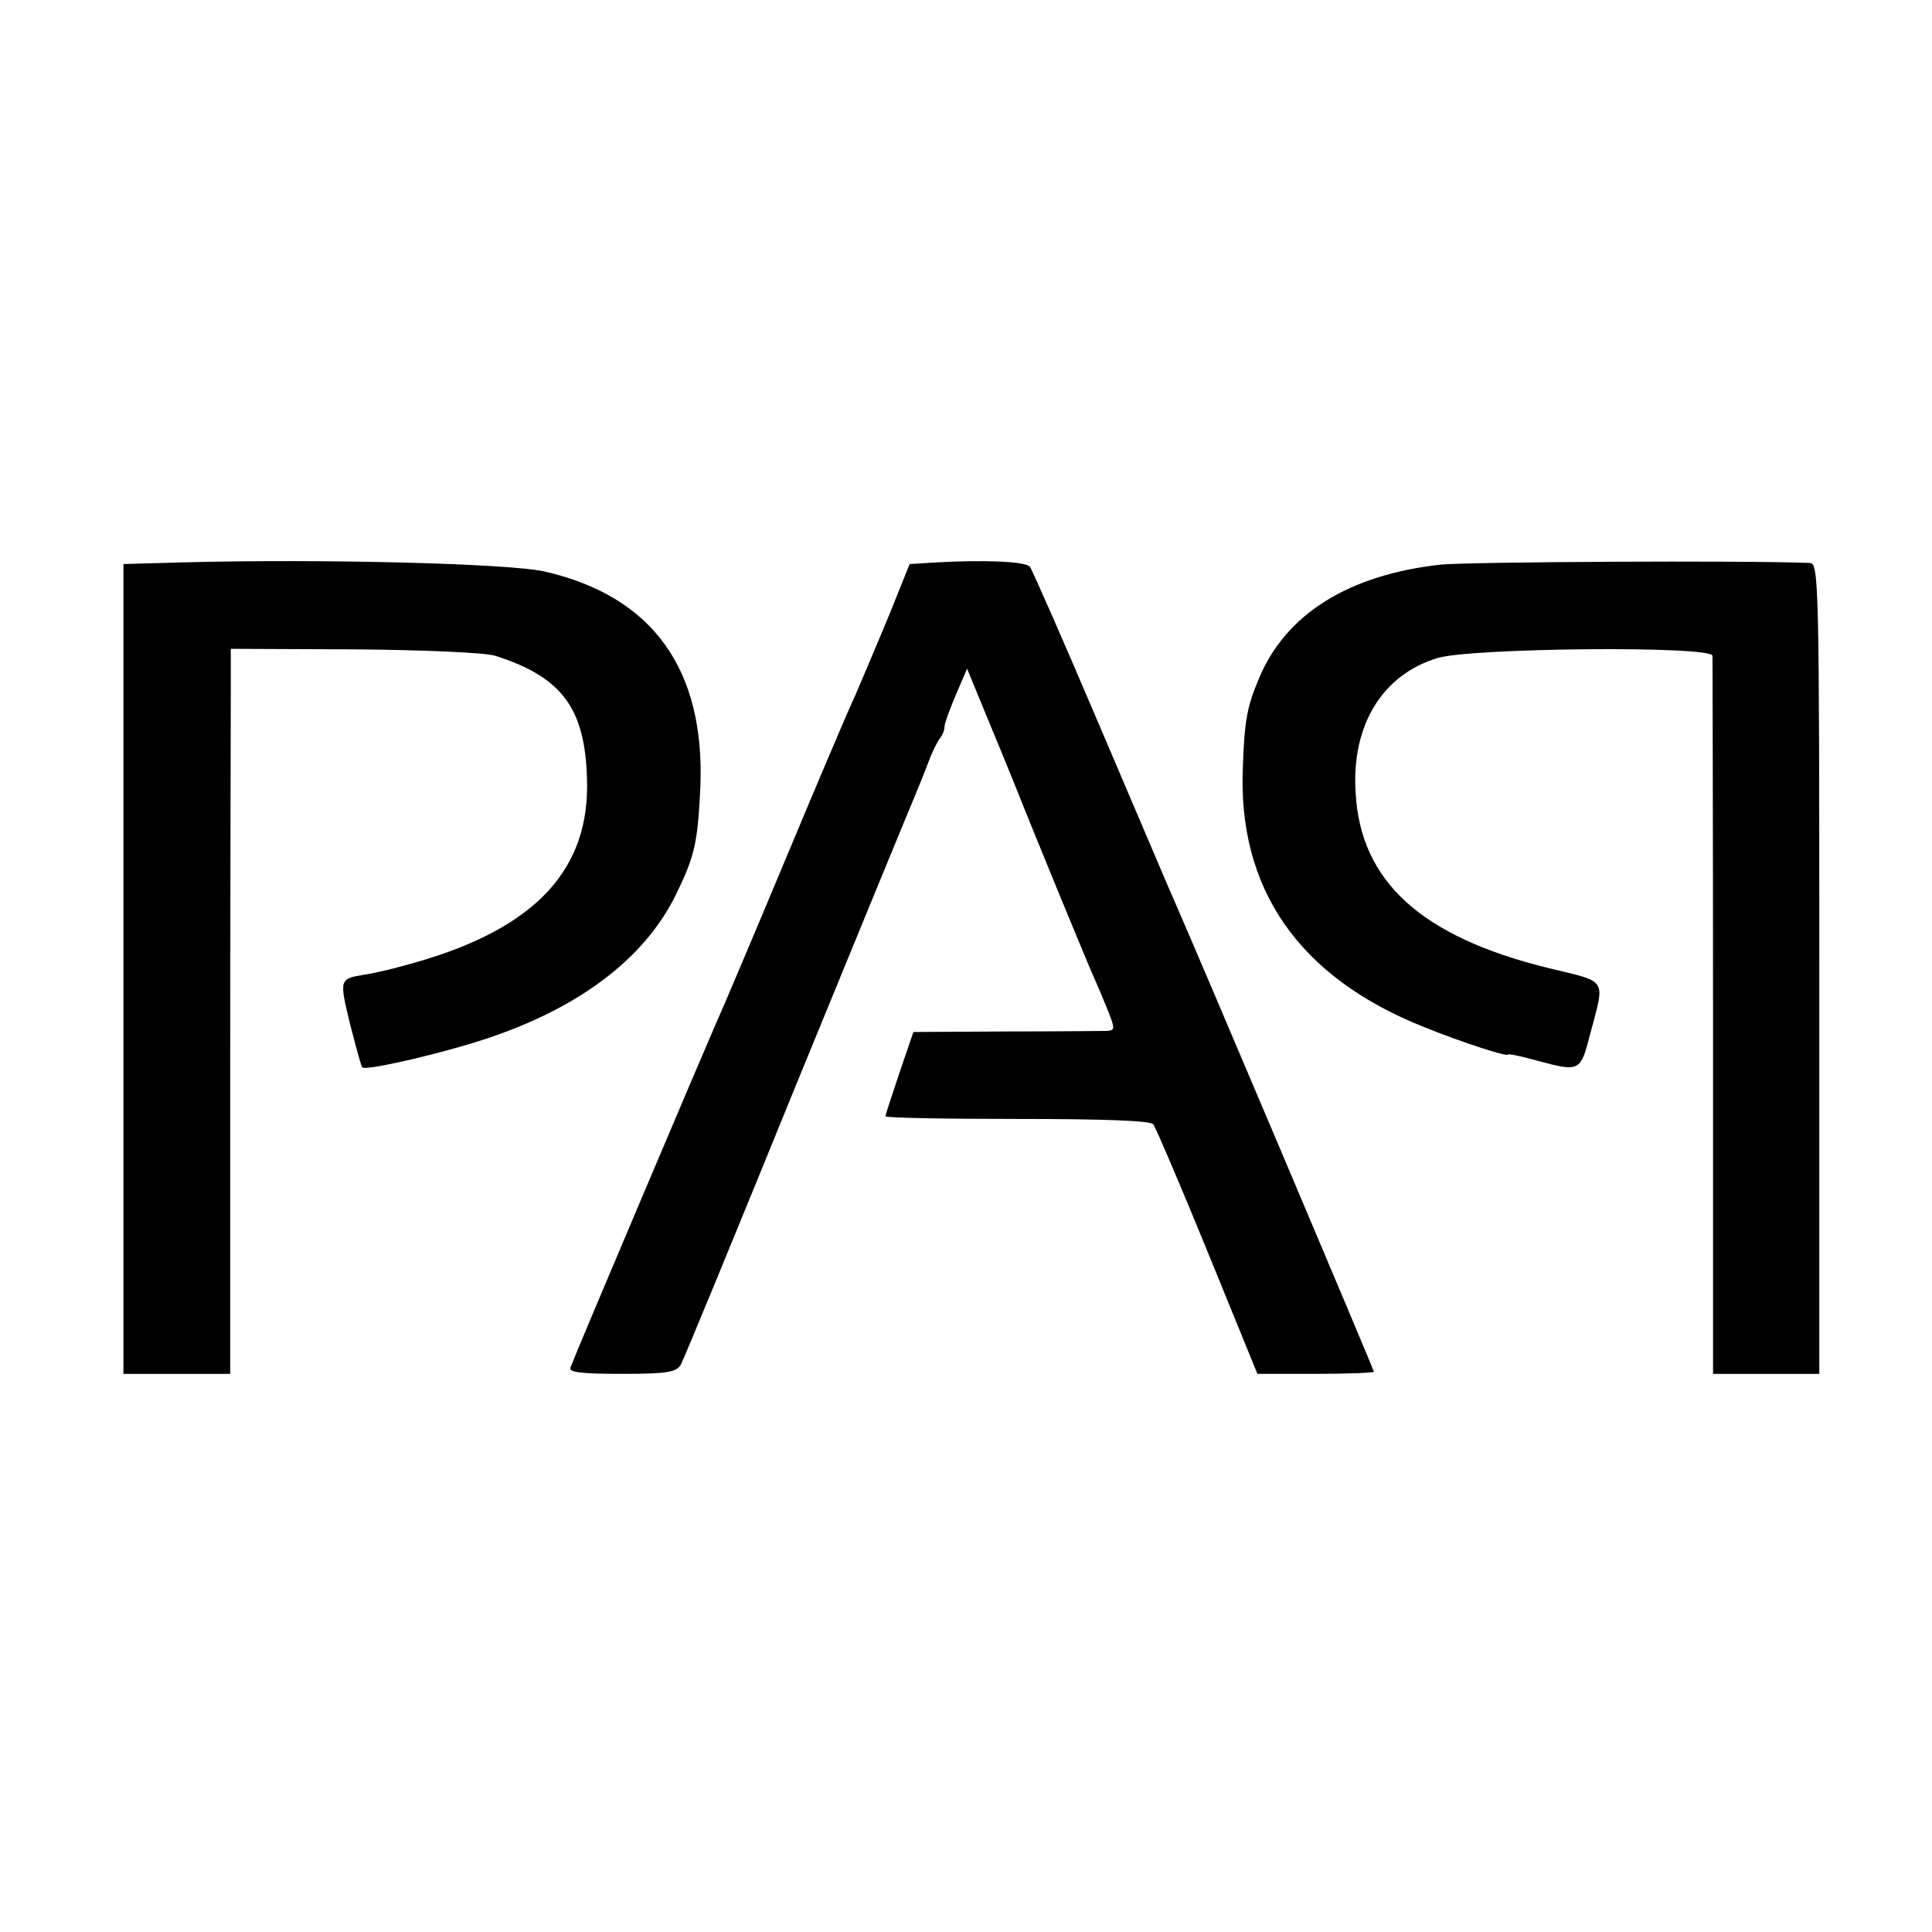 <?xml version="1.0" standalone="no"?>
<!DOCTYPE svg PUBLIC "-//W3C//DTD SVG 20010904//EN"
 "http://www.w3.org/TR/2001/REC-SVG-20010904/DTD/svg10.dtd">
<svg version="1.0" xmlns="http://www.w3.org/2000/svg"
 width="360pt" height="360pt" viewBox="0 0 360 360"
 preserveAspectRatio="xMidYMid meet">
<g transform="translate(0,360) scale(0.1,-0.1)"
fill="#000000" stroke="none">
<path d="M338 2552 l-108 -3 0 -754 0 -755 100 0 99 0 0 578 c0 317 1 621 1
675 l0 98 231 -1 c127 -1 244 -6 262 -12 128 -41 170 -101 171 -243 0 -167
-110 -274 -344 -335 -25 -7 -56 -14 -70 -16 -48 -8 -48 -8 -28 -91 11 -43 21
-80 23 -82 8 -7 170 31 250 60 164 58 279 148 335 263 35 72 40 96 45 199 9
220 -89 356 -290 402 -65 15 -415 24 -677 17z"/>
<path d="M1745 2552 l-50 -3 -39 -97 c-22 -53 -50 -119 -62 -147 -13 -27 -73
-169 -134 -315 -61 -146 -117 -278 -125 -295 -13 -29 -263 -618 -272 -643 -4
-9 19 -12 96 -12 85 0 102 3 110 18 5 9 102 244 215 522 114 278 213 519 220
535 7 17 19 46 26 65 7 19 17 39 22 45 4 5 8 14 8 21 0 6 10 33 21 59 l21 49
35 -85 c19 -46 43 -104 53 -129 40 -101 141 -346 150 -365 5 -11 16 -37 24
-57 14 -35 14 -38 -2 -39 -9 0 -94 -1 -188 -1 l-172 -1 -26 -76 c-14 -42 -26
-78 -26 -81 0 -3 111 -5 246 -5 155 0 248 -3 253 -10 4 -5 50 -112 101 -237
l93 -228 108 0 c60 0 109 2 109 4 0 4 -331 785 -369 871 -10 22 -73 171 -141
330 -68 160 -127 294 -131 299 -9 10 -86 13 -174 8z"/>
<path d="M2685 2548 c-172 -19 -289 -92 -339 -212 -22 -52 -27 -78 -30 -162
-11 -230 104 -395 338 -488 72 -29 156 -56 156 -51 0 2 24 -3 53 -11 81 -22
82 -21 100 49 28 106 34 96 -77 123 -237 58 -351 161 -360 327 -8 126 50 220
153 251 65 19 511 23 512 4 0 -7 1 -311 1 -675 l0 -663 99 0 99 0 0 755 c0
712 -1 755 -17 756 -123 5 -635 2 -688 -3z"/>
</g>
</svg>
